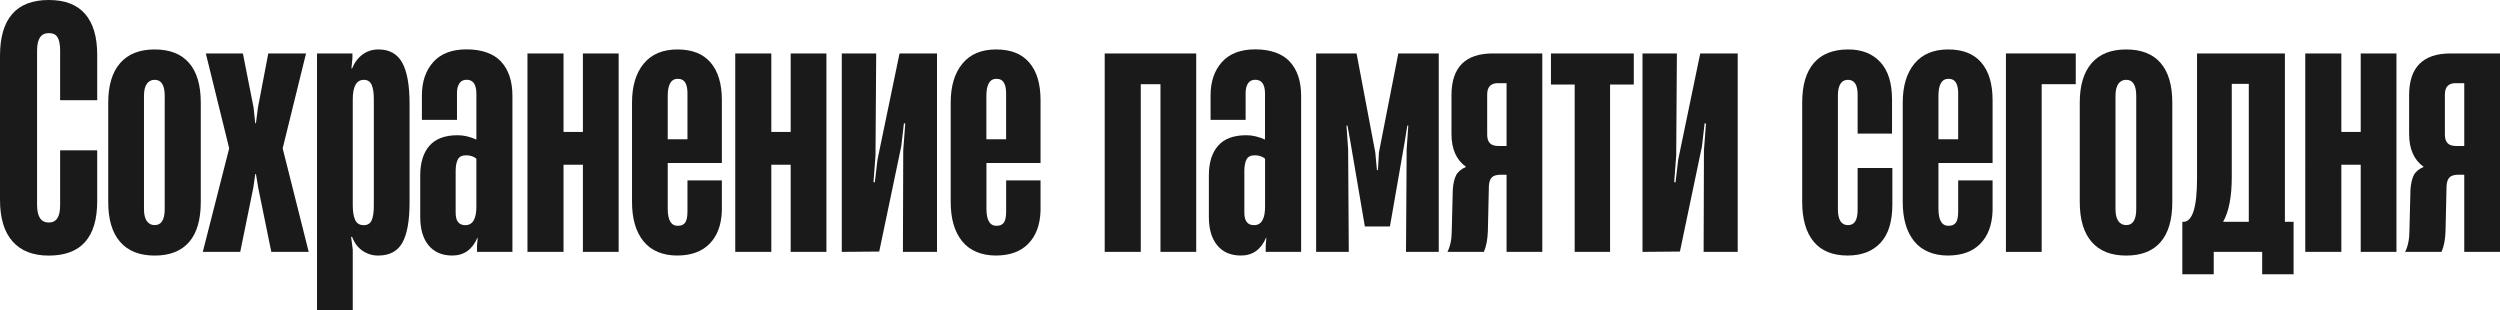 <?xml version="1.0" encoding="UTF-8"?> <svg xmlns="http://www.w3.org/2000/svg" width="842.85" height="104.63" viewBox="0 0 842.85 104.63"> <defs> <style> .cls-1 { isolation: isolate; } .cls-2 { fill: #1a1a1a; } </style> </defs> <g id="_лой_1" data-name="Слой 1"></g> <g id="_лой_2" data-name="Слой 2"> <g id="_лой_1-2" data-name="Слой 1"> <g class="cls-1"> <path class="cls-2" d="M4.22,81.37c-2.82-3.19-4.22-7.86-4.22-14.02V18.81C0,12.58,1.37,7.88,4.11,4.73,6.85,1.58,10.96,0,16.44,0s9.57,1.58,12.28,4.73c2.7,3.15,4.05,7.7,4.05,13.63v15.43h-12.5V17.01c0-1.95-.28-3.42-.84-4.39-.56-.98-1.56-1.46-2.99-1.46-2.63,0-3.94,1.95-3.94,5.86v52.03c0,3.98,1.31,5.97,3.94,5.97,1.28,0,2.23-.47,2.87-1.41,.64-.94,.96-2.42,.96-4.45v-18.47h12.5v17.12c0,12.24-5.44,18.36-16.33,18.36-5.33,0-9.4-1.59-12.22-4.79Z"></path> <path class="cls-2" d="M40.49,81.54c-2.67-3.08-4-7.55-4-13.4V34.58c0-5.78,1.33-10.21,4-13.29,2.66-3.08,6.55-4.62,11.66-4.62s8.97,1.52,11.6,4.56c2.63,3.04,3.94,7.49,3.94,13.35v33.56c0,5.93-1.31,10.42-3.94,13.46-2.63,3.04-6.5,4.56-11.6,4.56s-8.99-1.54-11.66-4.62Zm15.04-11.04V32.32c0-3.6-1.13-5.41-3.38-5.41-1.13,0-2.01,.45-2.65,1.35-.64,.9-.96,2.25-.96,4.05v38.18c0,1.8,.32,3.15,.96,4.05,.64,.9,1.52,1.35,2.65,1.35,2.25,0,3.38-1.8,3.38-5.41Z"></path> <path class="cls-2" d="M80.98,84.92h-12.61l8.9-34.91-7.88-31.99h12.5l3.6,18.25,.56,5.29h.23l.68-5.29,3.49-18.25h12.73l-7.88,31.99,8.78,34.91h-12.61l-4.39-21.51-.79-4.73h-.23l-.68,4.73-4.39,21.51Z"></path> <path class="cls-2" d="M135.6,21.12c1.65,2.97,2.48,7.6,2.48,13.91v33.22c0,6.16-.81,10.68-2.42,13.57-1.62,2.89-4.34,4.34-8.17,4.34-1.95,0-3.72-.55-5.29-1.63-1.58-1.09-2.74-2.65-3.49-4.67h-.34l.56,4.28v20.5h-12.05V18.02h11.94v1.58l-.34,3.49h.22c.83-2.03,2.01-3.6,3.55-4.73,1.54-1.13,3.32-1.69,5.35-1.69,3.68,0,6.34,1.48,8,4.45Zm-9.57,12.22c0-2.03-.25-3.6-.73-4.73-.49-1.13-1.37-1.69-2.65-1.69-2.48,0-3.72,2.22-3.72,6.64v35.59c0,2.1,.26,3.76,.79,4.96,.53,1.2,1.5,1.8,2.93,1.8,1.28,0,2.16-.54,2.65-1.63,.49-1.09,.73-2.72,.73-4.9V33.34Z"></path> <path class="cls-2" d="M168.93,20.78c2.55,2.74,3.83,6.59,3.83,11.54v52.59h-11.94v-2.03l.23-2.7h-.11c-1.73,3.98-4.54,5.97-8.45,5.97-3.45,0-6.12-1.15-8-3.44-1.88-2.29-2.81-5.46-2.81-9.52v-14.08c0-4.28,1.03-7.6,3.1-9.97,2.06-2.37,5.24-3.55,9.52-3.55,2.03,0,4.13,.49,6.31,1.46v-15.43c0-3.15-1.09-4.73-3.27-4.73-1.13,0-1.95,.41-2.48,1.24-.53,.83-.79,1.88-.79,3.15v9.12h-11.83v-8.22c0-4.65,1.28-8.41,3.83-11.26,2.55-2.85,6.31-4.28,11.26-4.28s9.05,1.37,11.6,4.11Zm-8.33,48.82v-16.11c-.9-.75-2.07-1.13-3.49-1.13-1.35,0-2.27,.47-2.76,1.41-.49,.94-.73,2.24-.73,3.89v14.08c0,2.78,1.09,4.17,3.27,4.17,2.48,0,3.72-2.1,3.72-6.31Z"></path> <path class="cls-2" d="M196.52,44.49V18.02h12.05V84.92h-12.05v-29.39h-6.53v29.39h-12.16V18.02h12.16v26.47h6.53Z"></path> <path class="cls-2" d="M239.54,21.06c2.55,2.93,3.83,7.17,3.83,12.73v21.17h-18.25v15.43c0,3.83,1.13,5.74,3.38,5.74,1.2,0,2.04-.38,2.54-1.13,.49-.75,.73-1.99,.73-3.72v-10.47h11.6v10.25c-.15,4.73-1.52,8.43-4.11,11.09s-6.25,4-10.98,4-8.73-1.59-11.32-4.79c-2.59-3.19-3.88-7.6-3.88-13.23V34.58c0-5.56,1.31-9.93,3.94-13.12,2.63-3.19,6.42-4.79,11.38-4.79s8.6,1.46,11.15,4.39Zm-14.42,25.9h6.65v-14.64c.07-1.95-.15-3.4-.68-4.34-.53-.94-1.39-1.41-2.59-1.41-2.25,0-3.38,1.92-3.38,5.74v14.64Z"></path> <path class="cls-2" d="M266.57,44.49V18.02h12.05V84.92h-12.05v-29.39h-6.53v29.39h-12.16V18.02h12.16v26.47h6.53Z"></path> <path class="cls-2" d="M315.9,18.02V84.92h-11.49l.11-34.24,.68-9.01-.45-.11-.9,7.77-7.43,35.48-12.62,.11V18.02h11.6l-.23,34.35-.68,9.01,.45,.11,.9-7.66,7.43-35.81h12.61Z"></path> <path class="cls-2" d="M346.98,21.06c2.55,2.93,3.83,7.17,3.83,12.73v21.17h-18.24v15.43c0,3.83,1.13,5.74,3.38,5.74,1.2,0,2.04-.38,2.53-1.13,.49-.75,.73-1.99,.73-3.72v-10.47h11.6v10.25c-.15,4.73-1.52,8.43-4.11,11.09-2.59,2.67-6.25,4-10.98,4s-8.73-1.59-11.32-4.79c-2.59-3.19-3.88-7.6-3.88-13.23V34.58c0-5.56,1.31-9.93,3.94-13.12,2.63-3.19,6.42-4.79,11.38-4.79s8.6,1.46,11.15,4.39Zm-14.42,25.9h6.64v-14.64c.07-1.95-.15-3.4-.68-4.34-.53-.94-1.39-1.41-2.59-1.41-2.25,0-3.38,1.92-3.38,5.74v14.64Z"></path> <path class="cls-2" d="M403.29,18.02V84.92h-12.05V28.38h-6.64v56.54h-12.16V18.02h30.86Z"></path> <path class="cls-2" d="M434.83,20.78c2.55,2.74,3.83,6.59,3.83,11.54v52.59h-11.94v-2.03l.22-2.7h-.11c-1.73,3.98-4.54,5.97-8.45,5.97-3.46,0-6.12-1.15-8-3.44-1.88-2.29-2.82-5.46-2.82-9.52v-14.08c0-4.28,1.03-7.6,3.1-9.97,2.06-2.37,5.24-3.55,9.52-3.55,2.03,0,4.13,.49,6.31,1.46v-15.43c0-3.15-1.09-4.73-3.27-4.73-1.12,0-1.95,.41-2.48,1.24-.53,.83-.79,1.88-.79,3.15v9.12h-11.82v-8.22c0-4.65,1.28-8.41,3.83-11.26,2.55-2.85,6.31-4.28,11.26-4.28s9.05,1.37,11.6,4.11Zm-8.33,48.82v-16.11c-.9-.75-2.07-1.13-3.49-1.13-1.35,0-2.27,.47-2.76,1.41-.49,.94-.73,2.24-.73,3.89v14.08c0,2.78,1.09,4.17,3.27,4.17,2.48,0,3.72-2.1,3.72-6.31Z"></path> <path class="cls-2" d="M454.76,84.92h-11.04V18.02h13.63l6.31,33.34,.56,5.97h.34l.34-5.97,6.53-33.34h13.63V84.92h-11.04l.22-34.58,.56-8h-.34l-.79,4.96-5.07,29.06h-8.45l-4.96-29.06-.9-4.96h-.34l.56,8,.22,34.58Z"></path> <path class="cls-2" d="M519.97,18.02V84.92h-12.05v-26.02h-1.91c-1.43,0-2.44,.3-3.04,.9-.6,.6-.94,1.58-1.01,2.93l-.34,15.09c-.08,2.85-.53,5.22-1.35,7.1h-12.28c.97-1.88,1.46-4.32,1.46-7.32l.34-13.63c.15-2.1,.53-3.73,1.13-4.9,.6-1.16,1.69-2.08,3.27-2.76v-.11c-3.23-2.33-4.84-6.01-4.84-11.04v-13.06c0-9.38,4.65-14.08,13.96-14.08h16.67Zm-12.05,31.2V28.04h-2.93c-2.4,0-3.6,1.28-3.6,3.83v13.52c0,1.28,.3,2.23,.9,2.87,.6,.64,1.58,.96,2.93,.96h2.7Z"></path> <path class="cls-2" d="M542.83,84.92h-11.94V28.49h-8v-10.47h27.93v10.47h-8v56.42Z"></path> <path class="cls-2" d="M585.85,18.02V84.92h-11.49l.11-34.24,.68-9.01-.45-.11-.9,7.77-7.43,35.48-12.62,.11V18.02h11.6l-.23,34.35-.68,9.01,.45,.11,.9-7.66,7.43-35.81h12.61Z"></path> <path class="cls-2" d="M611.47,81.48c-2.59-3.12-3.88-7.6-3.88-13.46V34.58c0-5.86,1.31-10.3,3.94-13.35,2.63-3.04,6.49-4.56,11.6-4.56,4.58,0,8.18,1.43,10.81,4.28,2.63,2.85,3.94,7.06,3.94,12.61v11.49h-11.6v-13.18c0-3.3-1.09-4.96-3.27-4.96s-3.38,1.76-3.38,5.29v38.29c0,3.6,1.13,5.41,3.38,5.41,1.13,0,1.95-.43,2.48-1.29,.52-.86,.79-2.16,.79-3.89v-14.08h11.71v12.28c0,5.78-1.33,10.1-4,12.95-2.67,2.85-6.36,4.28-11.09,4.28-5.03,0-8.84-1.56-11.43-4.67Z"></path> <path class="cls-2" d="M667.95,21.06c2.55,2.93,3.83,7.17,3.83,12.73v21.17h-18.25v15.43c0,3.83,1.13,5.74,3.38,5.74,1.2,0,2.04-.38,2.54-1.13,.49-.75,.73-1.99,.73-3.72v-10.47h11.6v10.25c-.15,4.73-1.52,8.43-4.11,11.09s-6.25,4-10.98,4-8.73-1.59-11.32-4.79c-2.59-3.19-3.88-7.6-3.88-13.23V34.58c0-5.56,1.31-9.93,3.94-13.12,2.63-3.19,6.42-4.79,11.38-4.79s8.6,1.46,11.15,4.39Zm-14.42,25.9h6.65v-14.64c.07-1.95-.15-3.4-.68-4.34-.53-.94-1.39-1.41-2.59-1.41-2.25,0-3.38,1.92-3.38,5.74v14.64Z"></path> <path class="cls-2" d="M688.33,28.38v56.54h-12.05V18.02h23.54v10.36h-11.49Z"></path> <path class="cls-2" d="M705.17,81.54c-2.67-3.08-4-7.55-4-13.4V34.58c0-5.78,1.33-10.21,4-13.29,2.66-3.08,6.55-4.62,11.66-4.62s8.97,1.52,11.6,4.56,3.94,7.49,3.94,13.35v33.56c0,5.93-1.31,10.42-3.94,13.46s-6.49,4.56-11.6,4.56-8.99-1.54-11.66-4.62Zm15.04-11.04V32.32c0-3.6-1.13-5.41-3.38-5.41-1.12,0-2.01,.45-2.65,1.35-.64,.9-.96,2.25-.96,4.05v38.18c0,1.8,.32,3.15,.96,4.05,.64,.9,1.52,1.35,2.65,1.35,2.25,0,3.38-1.8,3.38-5.41Z"></path> <path class="cls-2" d="M770.33,74.78h2.93v17.68h-10.59v-7.55h-16.33v7.55h-10.59v-17.68h.34c3.08,0,4.62-4.88,4.62-14.64V18.02h29.62v56.76Zm-17.91-15.09c0,6.68-.98,11.71-2.93,15.09h8.67V28.27h-5.74v31.42Z"></path> <path class="cls-2" d="M795.89,44.49V18.02h12.05V84.92h-12.05v-29.39h-6.53v29.39h-12.16V18.02h12.16v26.47h6.53Z"></path> <path class="cls-2" d="M842.85,18.02V84.92h-12.05v-26.02h-1.92c-1.43,0-2.44,.3-3.04,.9-.6,.6-.94,1.58-1.01,2.93l-.34,15.09c-.07,2.85-.53,5.22-1.35,7.1h-12.28c.97-1.88,1.46-4.32,1.46-7.32l.34-13.63c.15-2.1,.52-3.73,1.12-4.9,.6-1.16,1.69-2.08,3.27-2.76v-.11c-3.23-2.33-4.84-6.01-4.84-11.04v-13.06c0-9.38,4.65-14.08,13.96-14.08h16.67Zm-12.05,31.2V28.04h-2.93c-2.4,0-3.6,1.28-3.6,3.83v13.52c0,1.28,.3,2.23,.9,2.87,.6,.64,1.58,.96,2.93,.96h2.7Z"></path> </g> </g> </g> </svg> 